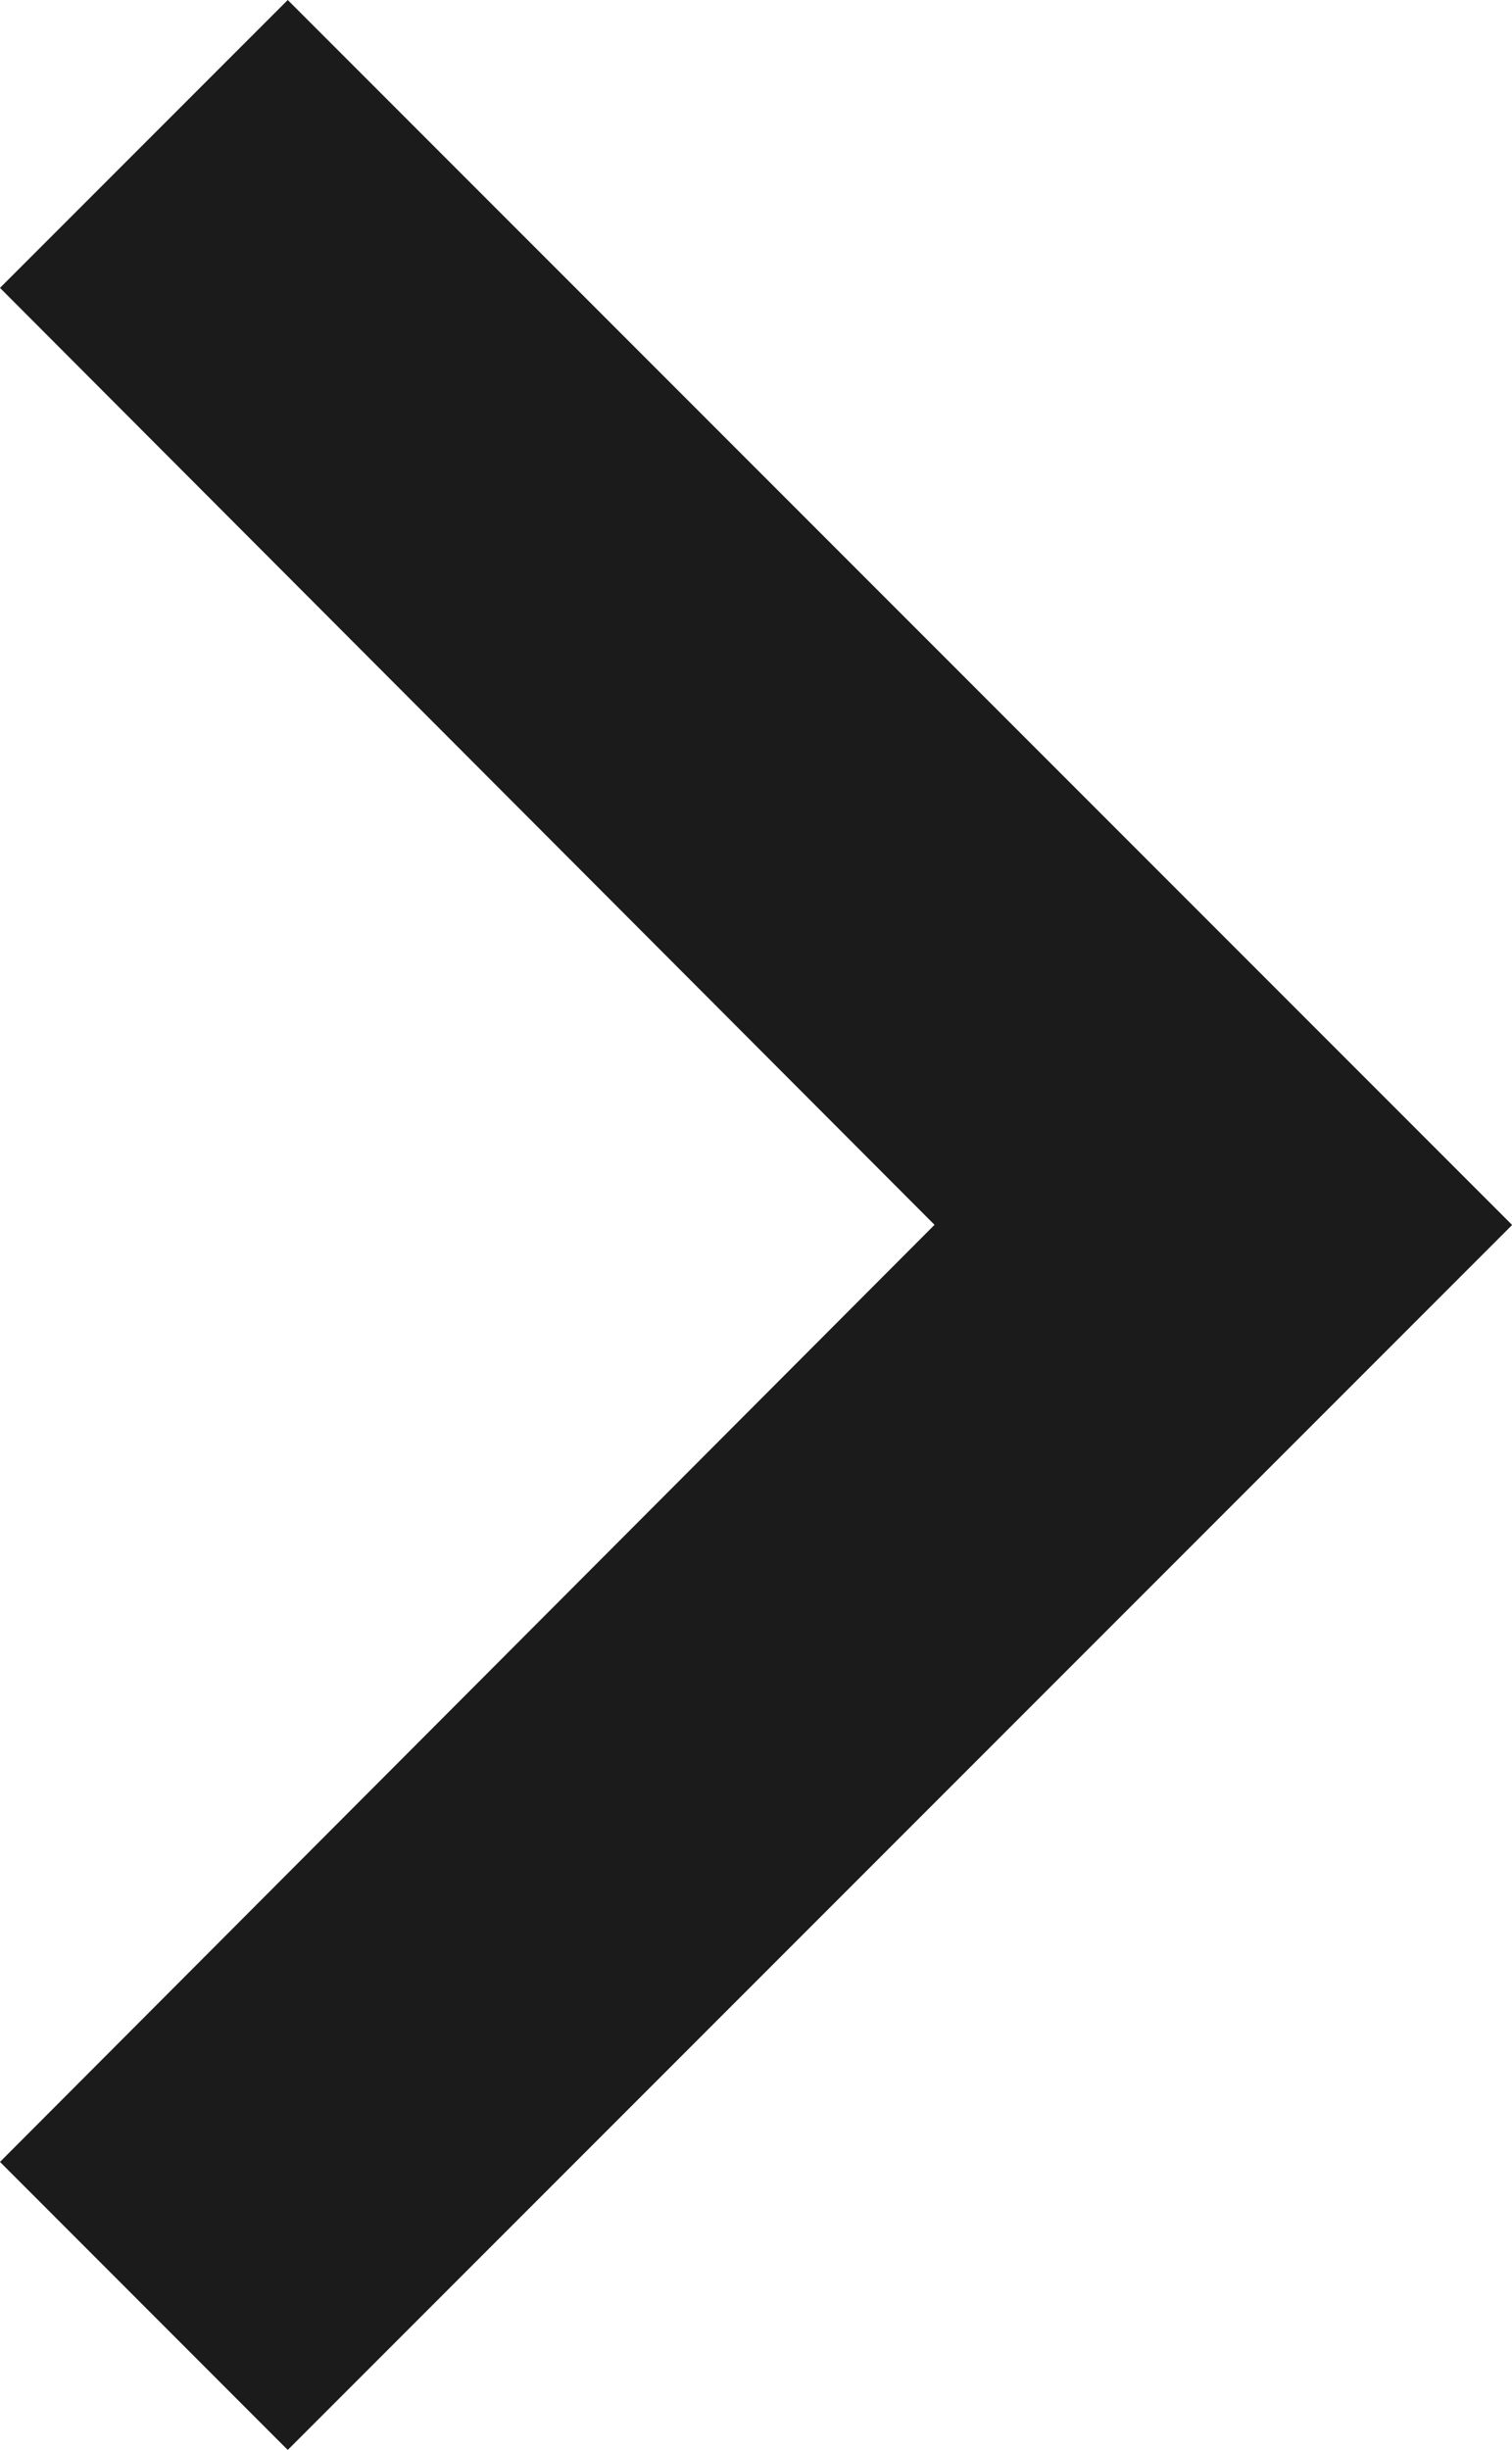 <svg xmlns="http://www.w3.org/2000/svg" width="10.735" height="17.385" viewBox="0 0 10.735 17.385"><path d="M8.59,21.342l6.635-6.65L8.59,8.043,10.633,6l8.693,8.693-8.693,8.693Z" transform="translate(-8.59 -6)" fill="#1b1b1b"/></svg>